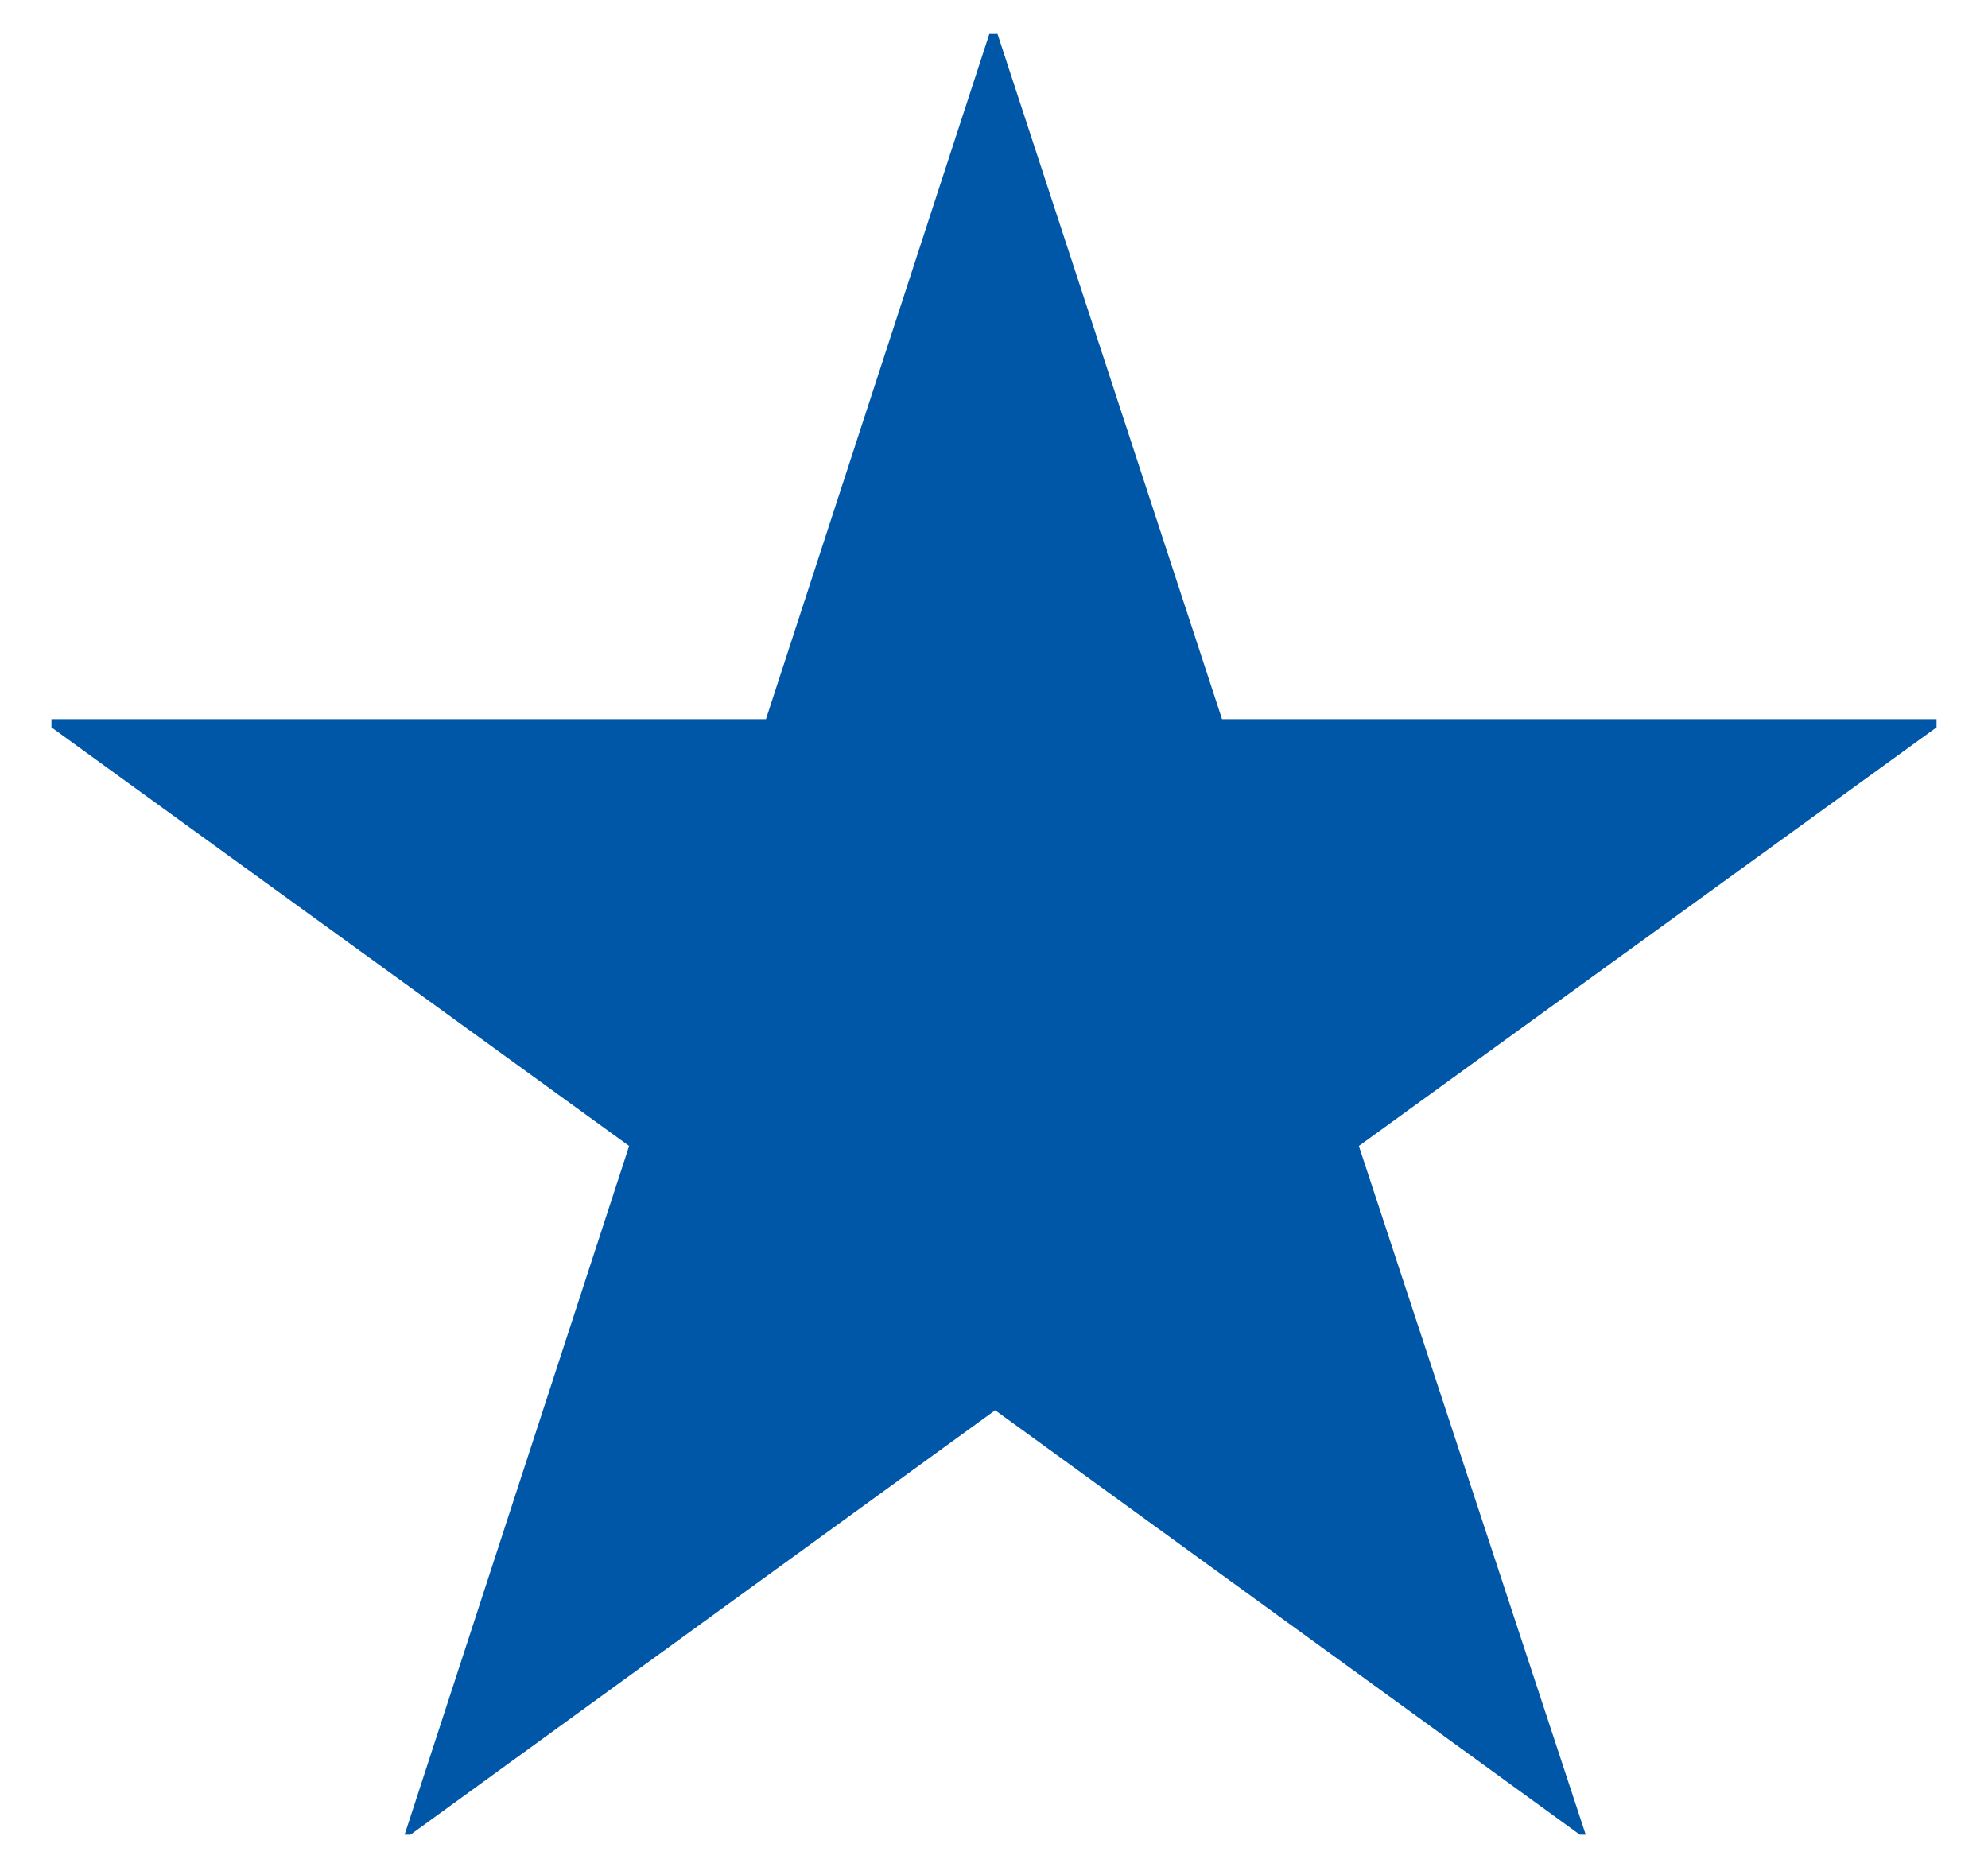 <svg xmlns="http://www.w3.org/2000/svg" width="17" height="16" viewBox="0 0 17 16">
  <defs>
    <style>
      .a {
        fill: #0056a7;
      }

      .b {
        fill: none;
      }
    </style>
  </defs>
  <title>icon-star-blue</title>
  <g>
    <path class="a" d="M10.45,6.15h6.11v.07L11.62,9.8l1.94,5.89-.05,0-5-3.63-5,3.63-.05,0L5.38,9.8.44,6.22V6.15H6.55L8.46.29h.07Z"/>
    <rect class="b" width="17" height="16"/>
  </g>
</svg>
